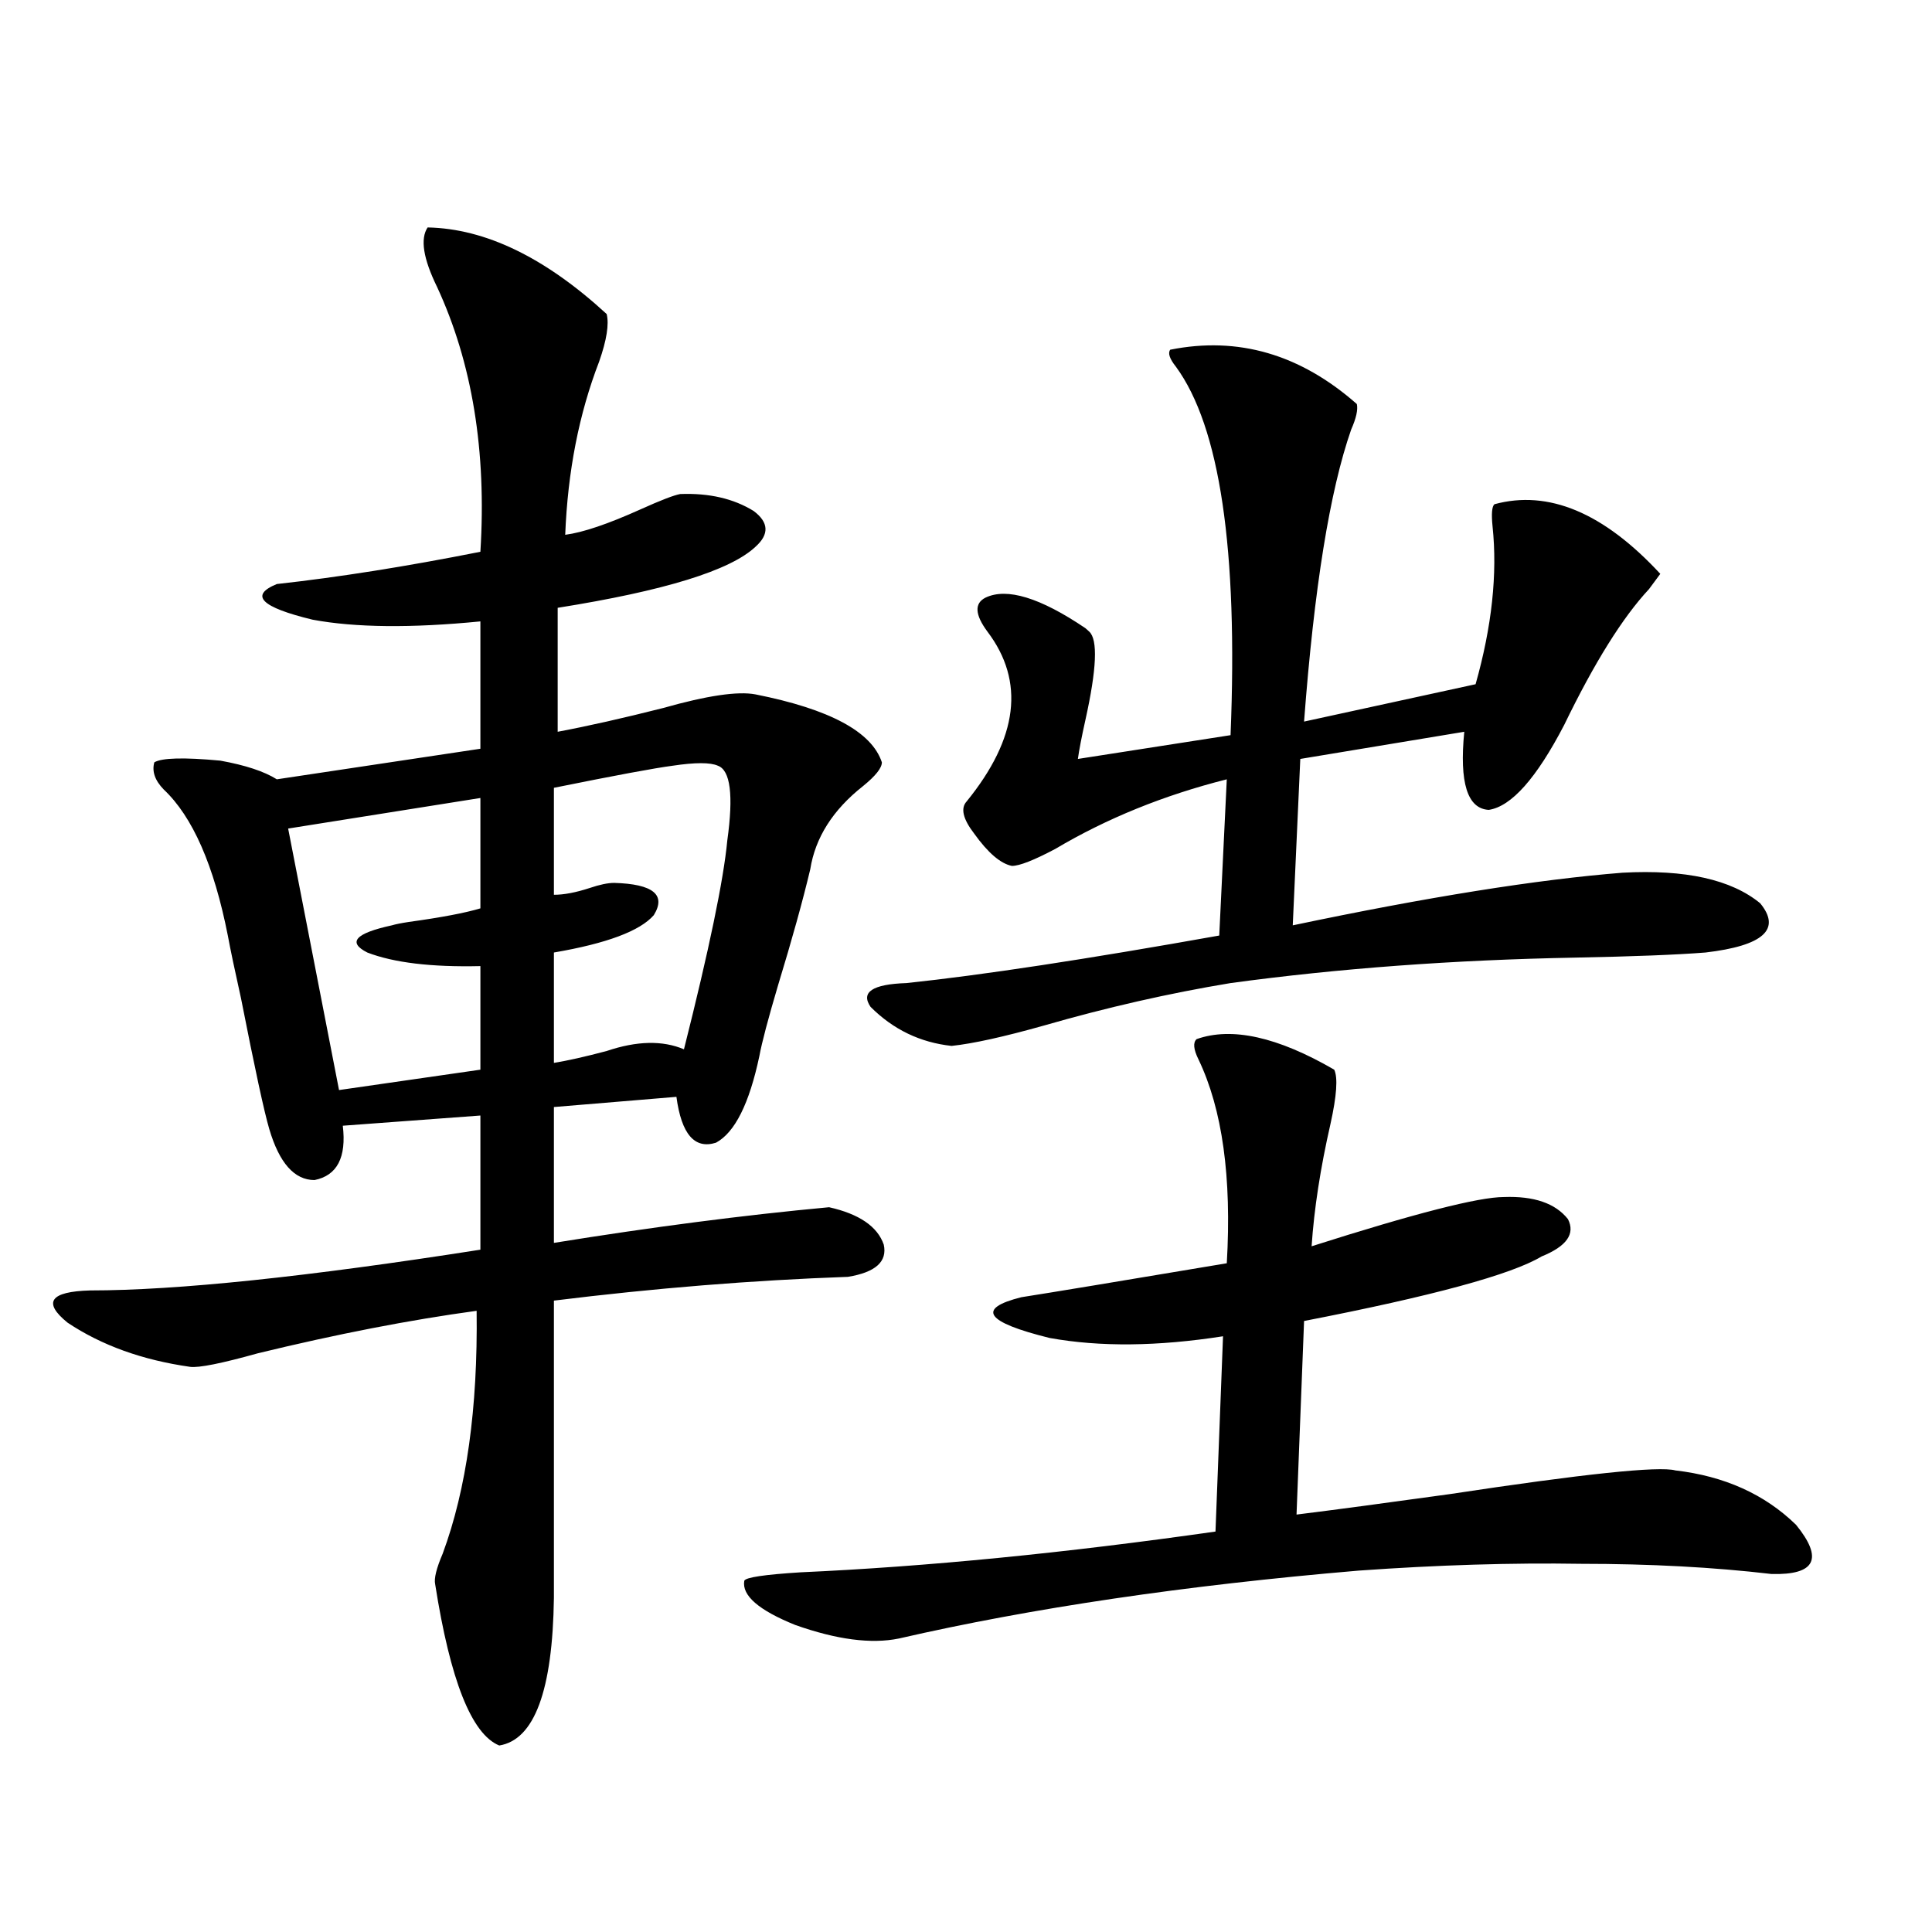 <?xml version="1.0" encoding="utf-8"?>
<!-- Generator: Adobe Illustrator 16.0.0, SVG Export Plug-In . SVG Version: 6.00 Build 0)  -->
<!DOCTYPE svg PUBLIC "-//W3C//DTD SVG 1.1//EN" "http://www.w3.org/Graphics/SVG/1.1/DTD/svg11.dtd">
<svg version="1.1" id="图层_1" xmlns="http://www.w3.org/2000/svg" xmlns:xlink="http://www.w3.org/1999/xlink" x="0px" y="0px"
	 width="1000px" height="1000px" viewBox="0 0 1000 1000" enable-background="new 0 0 1000 1000" xml:space="preserve">
<path d="M221.336,117.727c29.908,0.591,60.807,15.532,92.681,44.824c1.296,5.273,0,13.486-3.902,24.609
	c-10.411,26.958-16.265,56.841-17.561,89.648c9.101-1.167,22.104-5.562,39.023-13.184c10.396-4.683,17.226-7.319,20.487-7.91
	c14.954-0.576,27.637,2.349,38.048,8.789c7.805,5.864,8.125,12.017,0.976,18.457c-13.018,12.305-47.163,22.852-102.437,31.641v64.16
	c15.609-2.925,33.811-7.031,54.633-12.305c22.759-6.44,38.688-8.789,47.804-7.031c38.368,7.622,60.151,19.336,65.364,35.156
	c0,2.939-3.262,7.031-9.756,12.305c-15.609,12.305-24.725,26.67-27.316,43.066c-3.902,16.411-9.436,36.338-16.585,59.766
	c-5.213,17.578-8.46,29.883-9.756,36.914c-5.213,24.609-12.683,39.551-22.438,44.824c-11.066,3.516-17.896-4.395-20.487-23.73
	L286.7,573v70.313c50.73-8.198,98.199-14.351,142.436-18.457c15.609,3.516,25.03,9.971,28.292,19.336
	c1.951,8.789-4.237,14.365-18.536,16.699c-49.435,1.758-100.165,5.864-152.191,12.305v153.809
	c-0.655,48.038-10.091,73.526-28.292,76.465c-14.313-5.863-25.365-33.7-33.17-83.496c-0.655-2.925,0.641-8.198,3.902-15.82
	c12.348-33.398,18.201-75.283,17.561-125.684c-34.48,4.697-72.193,12.017-113.168,21.973c-18.871,5.273-30.578,7.622-35.121,7.031
	c-24.725-3.516-45.853-11.123-63.413-22.852c-13.018-10.547-9.115-16.108,11.707-16.699c44.877,0,112.192-7.031,201.946-21.094
	v-69.434l-71.218,5.273c1.951,16.411-2.927,25.791-14.634,28.125c-10.411,0-18.216-8.789-23.414-26.367
	c-2.606-8.789-7.484-31.338-14.634-67.676c-3.262-14.639-5.533-25.488-6.829-32.52c-7.164-36.323-18.216-61.523-33.17-75.586
	c-4.558-4.683-6.188-9.365-4.878-14.063c3.902-2.334,15.274-2.637,34.146-0.879c13.003,2.349,22.759,5.576,29.268,9.668
	l105.363-15.82v-65.918c-35.776,3.516-64.724,3.228-86.827-0.879c-26.676-6.44-32.85-12.593-18.536-18.457
	c31.859-3.516,66.98-9.077,105.363-16.699c3.247-52.144-4.237-97.847-22.438-137.109C219.05,133.85,217.434,123.591,221.336,117.727
	z M248.652,413.039l-99.51,15.82l26.341,135.352l73.169-10.547v-53.613c-25.365,0.591-44.877-1.758-58.535-7.031
	c-10.411-5.273-6.188-9.956,12.683-14.063c1.951-0.576,4.878-1.167,8.78-1.758c16.905-2.334,29.268-4.683,37.072-7.031V413.039z
	 M371.576,396.34c-3.902-1.758-11.707-1.758-23.414,0c-9.115,1.182-29.603,4.985-61.462,11.426v55.371
	c5.198,0,11.372-1.167,18.536-3.516c5.198-1.758,9.421-2.637,12.683-2.637c20.152,0.591,26.981,6.152,20.487,16.699
	c-7.164,8.213-24.39,14.653-51.706,19.336v57.129c7.149-1.167,16.25-3.213,27.316-6.152c15.609-5.273,28.933-5.562,39.999-0.879
	c13.003-51.553,20.487-87.588,22.438-108.105C379.701,411.584,378.07,398.688,371.576,396.34z M619.375,537.844
	c18.201-6.44,41.95-1.167,71.218,15.82c1.951,4.106,1.296,13.486-1.951,28.125c-5.213,22.852-8.46,43.945-9.756,63.281
	c53.322-16.987,86.492-25.488,99.51-25.488c15.609-0.576,26.661,3.228,33.17,11.426c3.902,7.622-0.655,14.063-13.658,19.336
	c-15.609,9.38-56.584,20.518-122.924,33.398l-3.902,100.195c18.856-2.334,45.197-5.85,79.022-10.547
	c69.587-10.547,108.61-14.639,117.07-12.305c25.365,2.939,46.173,12.305,62.438,28.125c14.299,17.578,10.076,26.079-12.683,25.488
	c-29.923-3.516-62.772-5.273-98.534-5.273c-35.776-0.576-74.145,0.591-115.119,3.516c-89.754,7.622-169.111,19.336-238.043,35.156
	c-14.313,2.926-32.194,0.577-53.657-7.031c-18.871-7.621-27.651-15.229-26.341-22.852c0.641-1.758,10.396-3.213,29.268-4.395
	c65.029-2.925,136.582-9.956,214.629-21.094l3.902-101.074c-33.825,5.273-63.748,5.576-89.754,0.879
	c-33.17-8.198-38.048-15.229-14.634-21.094c14.954-2.334,50.396-8.198,106.339-17.578c2.592-44.521-2.286-79.678-14.634-105.469
	C617.744,543.117,617.424,539.602,619.375,537.844z M605.717,181.008c35.121-7.031,67.315,2.349,96.583,28.125
	c0.641,2.939-0.335,7.334-2.927,13.184c-11.066,31.641-19.191,82.041-24.39,151.172l88.778-19.336
	c8.445-29.883,11.372-57.129,8.78-81.738c-0.655-6.44-0.335-10.244,0.976-11.426c27.957-7.607,56.584,4.395,85.852,36.035
	c-1.311,1.758-3.262,4.395-5.854,7.91c-13.658,14.653-28.292,38.096-43.901,70.313c-14.313,27.549-27.316,42.188-39.023,43.945
	c-11.066-0.576-15.289-14.063-12.683-40.43l-84.876,14.063l-3.902,86.133c69.587-14.639,126.491-23.73,170.728-27.246
	c32.515-1.758,56.249,3.516,71.218,15.82c11.052,13.486,1.616,21.973-28.292,25.488c-14.969,1.182-37.407,2.061-67.315,2.637
	c-63.093,1.182-122.604,5.576-178.532,13.184c-31.874,5.273-64.068,12.607-96.583,21.973c-20.822,5.864-36.752,9.38-47.804,10.547
	c-16.265-1.758-30.243-8.486-41.95-20.215c-5.213-7.607,0.976-11.714,18.536-12.305c39.023-4.092,93.001-12.305,161.947-24.609
	l3.902-80.859c-32.529,8.213-62.117,20.215-88.778,36.035c-11.066,5.864-18.536,8.789-22.438,8.789
	c-5.854-1.167-12.362-6.729-19.512-16.699c-5.854-7.607-7.164-13.184-3.902-16.699c26.661-32.808,30.243-62.1,10.731-87.891
	c-6.509-8.789-6.829-14.639-0.976-17.578c11.052-5.273,28.292,0,51.706,15.82c0.641,0.591,1.296,1.182,1.951,1.758
	c4.543,4.106,3.902,19.336-1.951,45.703c-1.951,8.789-3.262,15.532-3.902,20.215l79.022-12.305
	c3.902-96.089-5.533-159.658-28.292-190.723C605.382,185.705,604.406,182.766,605.717,181.008z"/>
</svg>
